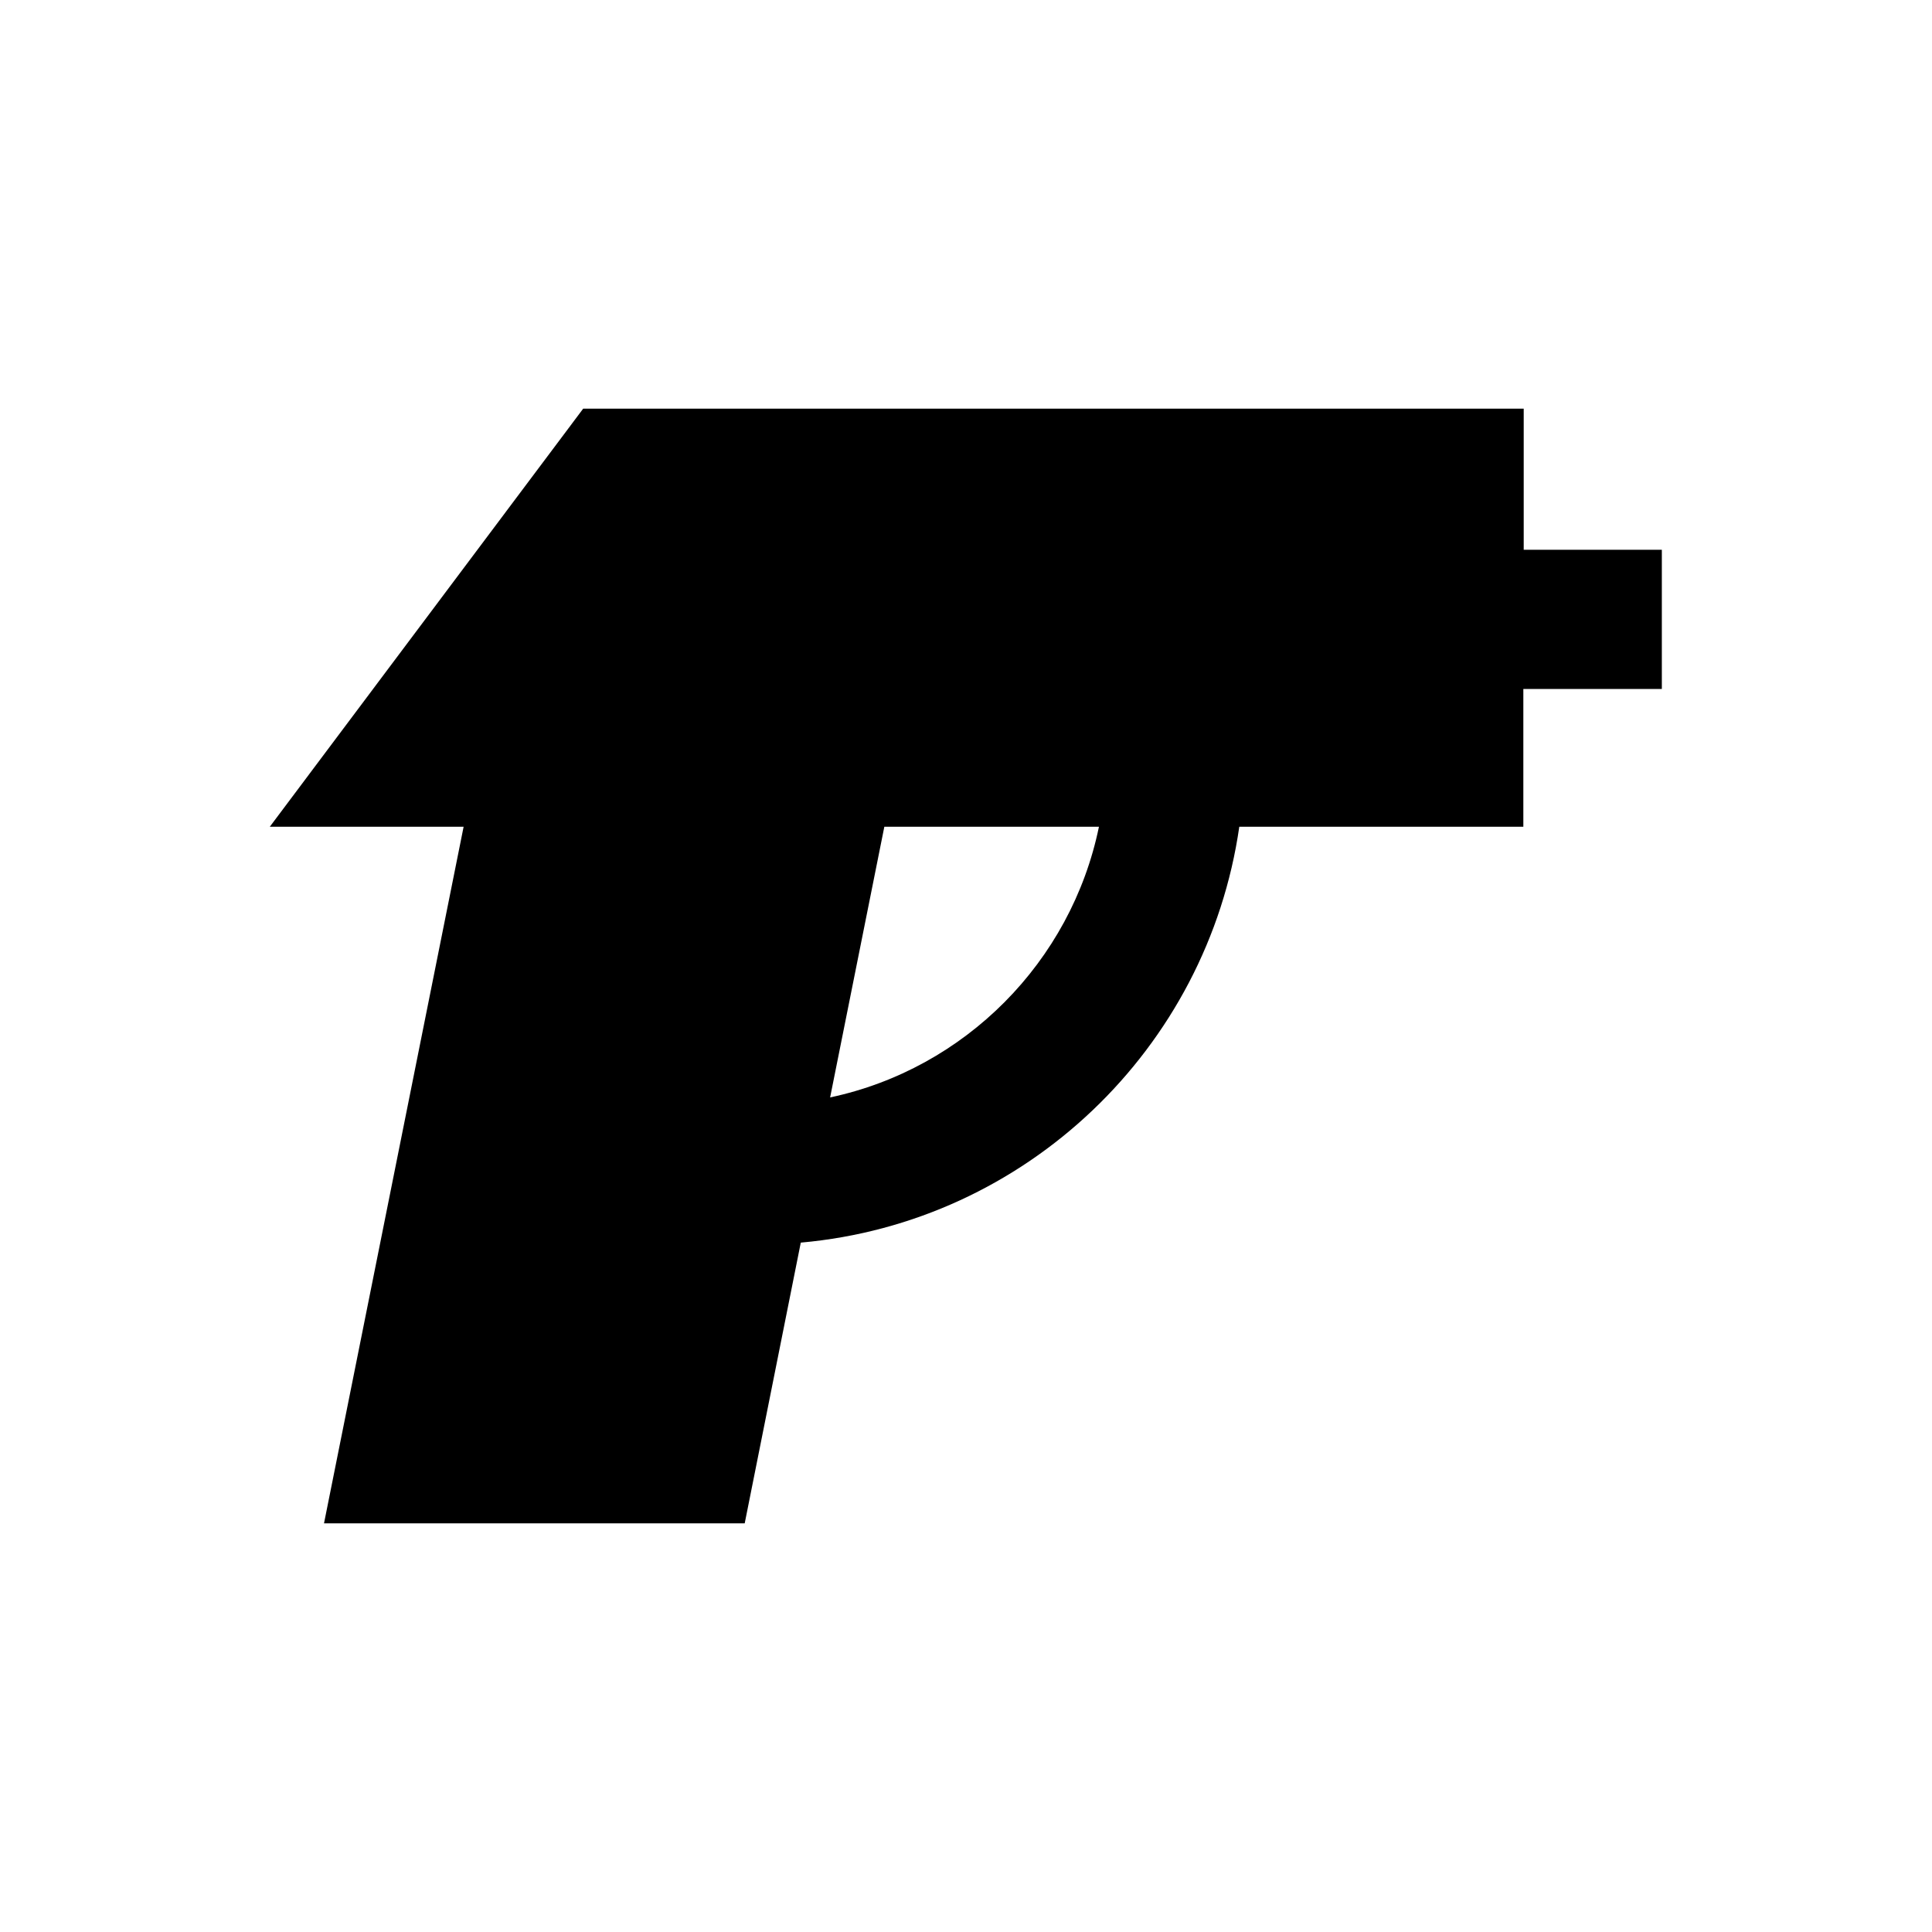 <?xml version="1.0" encoding="UTF-8"?>
<!-- Uploaded to: ICON Repo, www.svgrepo.com, Generator: ICON Repo Mixer Tools -->
<svg fill="#000000" width="800px" height="800px" version="1.1" viewBox="144 144 512 512" xmlns="http://www.w3.org/2000/svg">
 <path d="m547.8 289.69v-37.391h-249.25l-83.051 110.8h51.363l-36.996 184.6h111.49l14.859-74.391c59.73-5.312 107.75-51.465 116.21-110.21h75.277v-36.508h36.703v-36.898zm-183.81 145.14 14.367-71.734h56.875c-7.379 35.82-35.523 64.156-71.242 71.734z"/>
</svg>